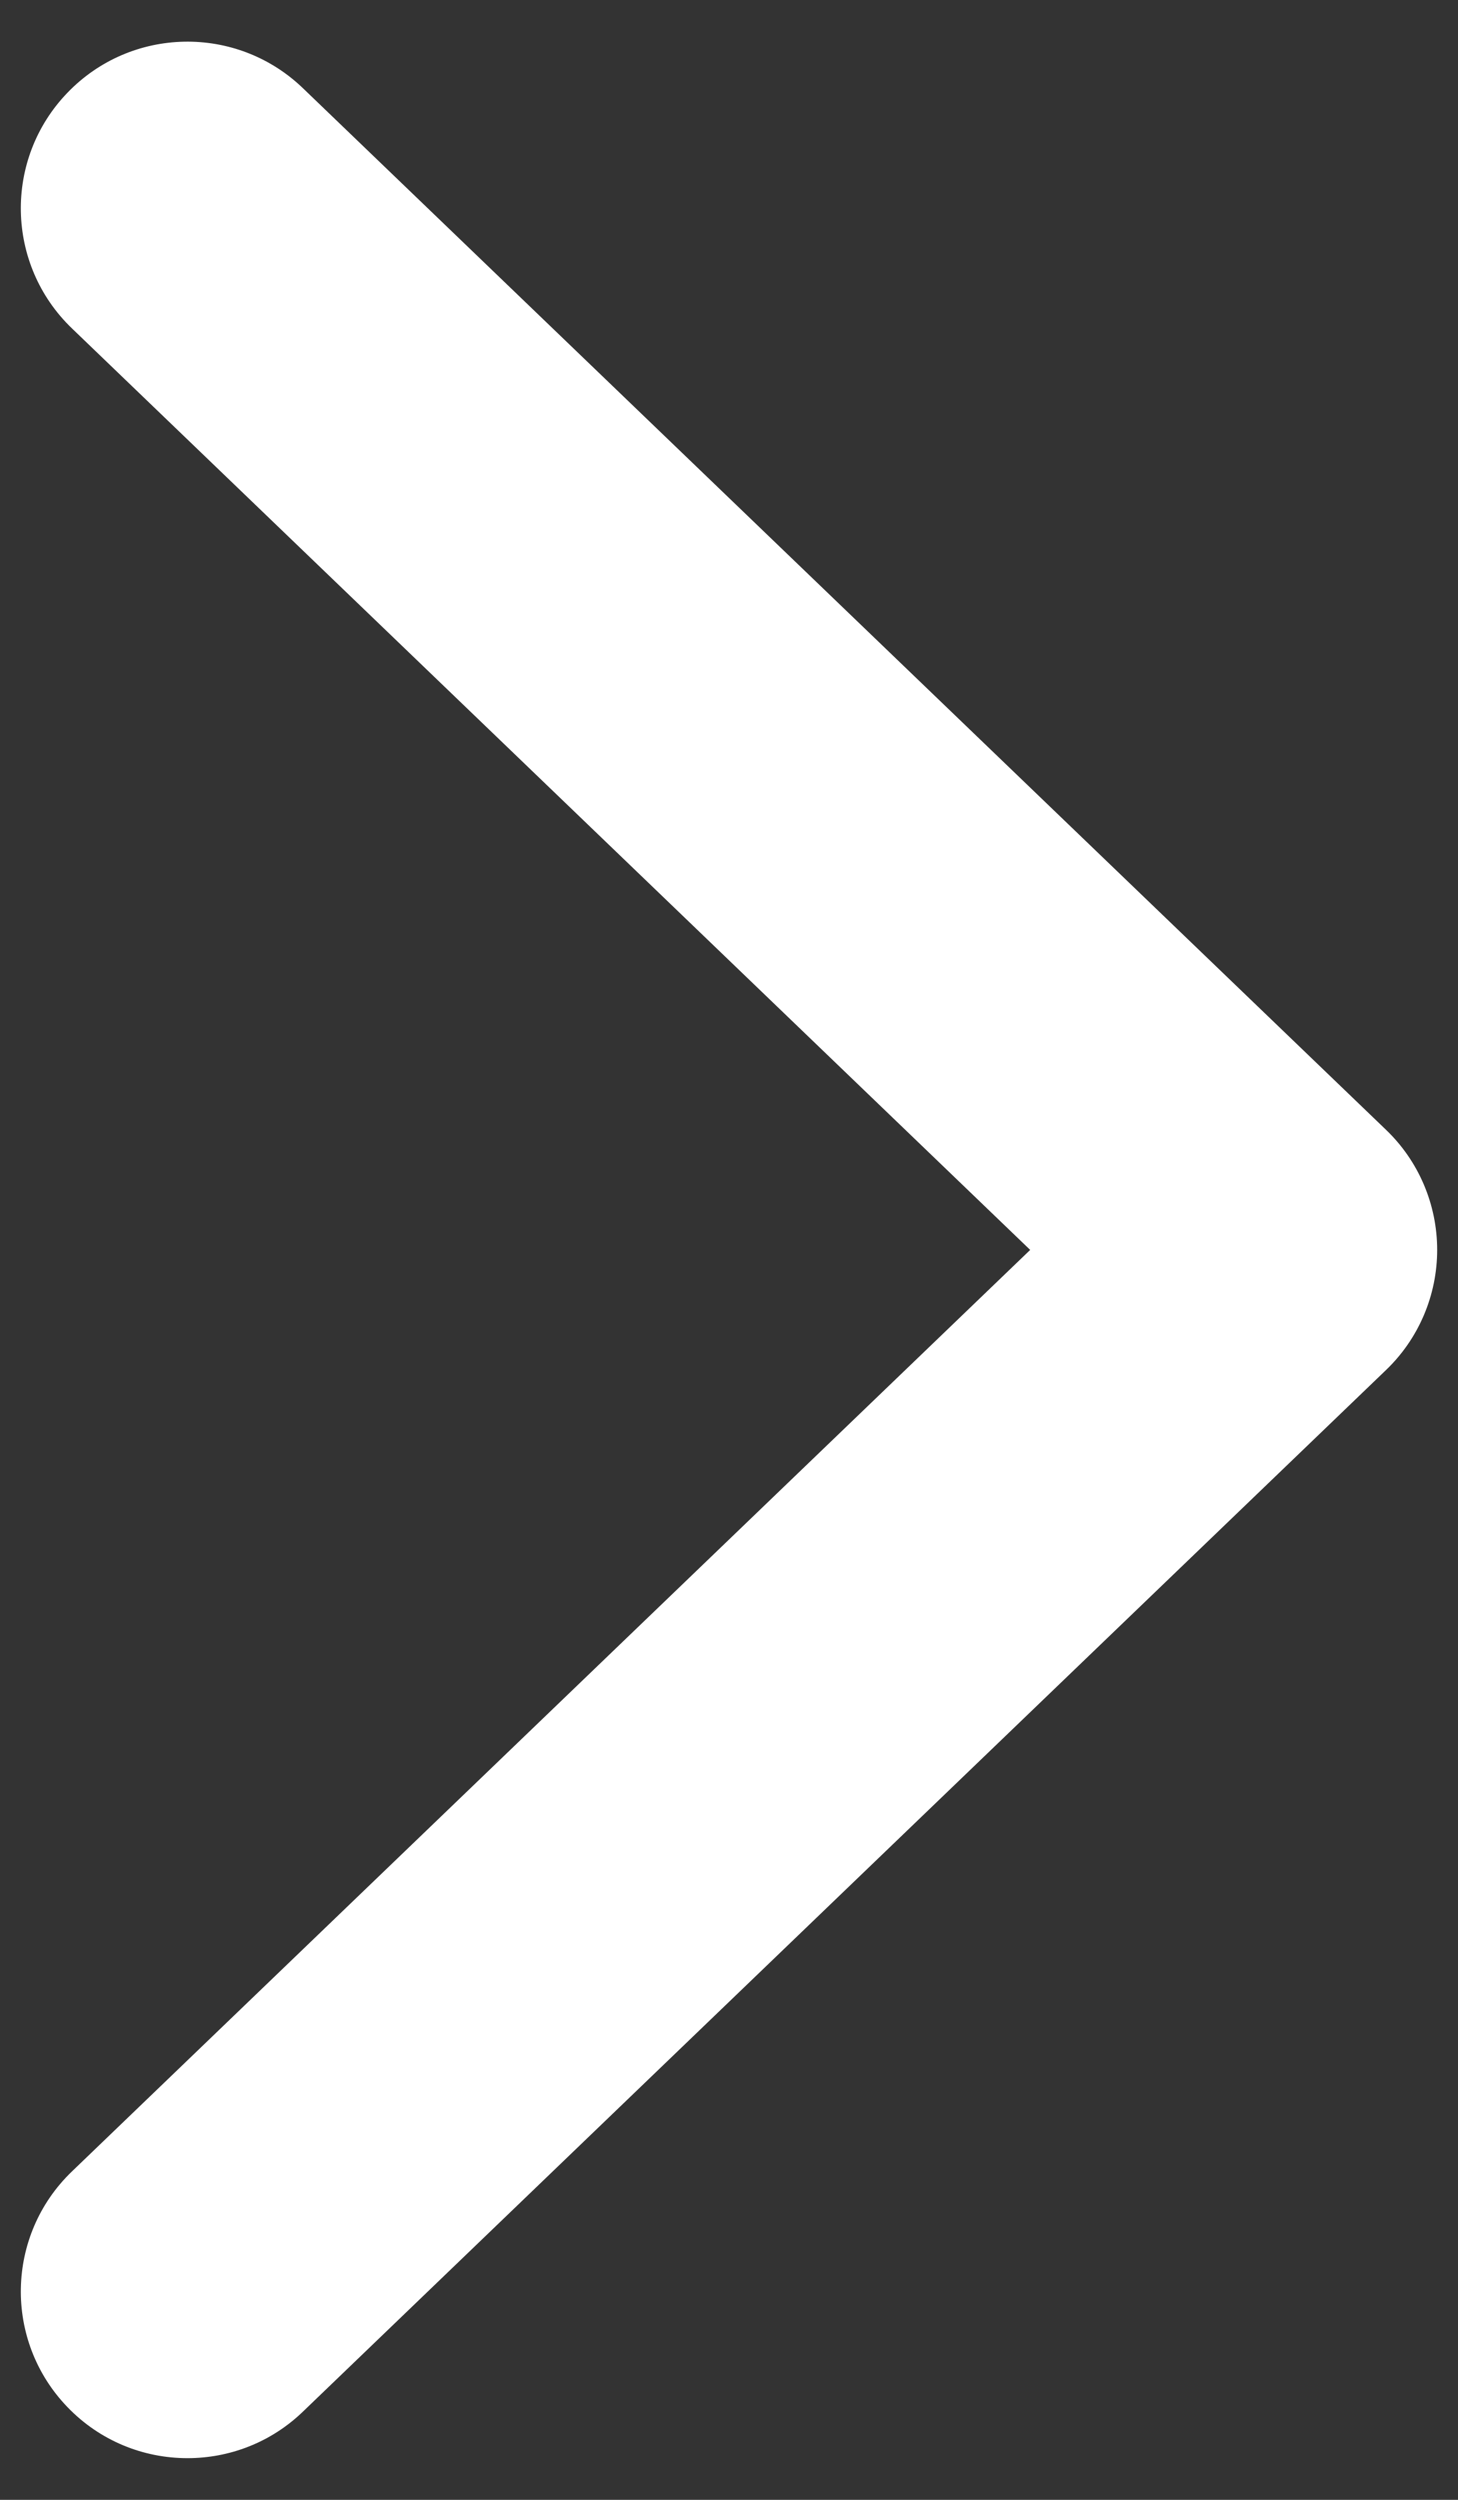 <?xml version="1.0" encoding="UTF-8"?>
<svg width="14px" height="24px" viewBox="0 0 14 24" version="1.1" xmlns="http://www.w3.org/2000/svg" xmlns:xlink="http://www.w3.org/1999/xlink">
    <rect x="0" y="0" width="14" height="24" fill="#333333" stroke="none"/>
    <title>dripIcons / chevron-right</title>
    <g id="Layout" stroke="none" stroke-width="1" fill="none" fill-rule="evenodd">
        <g id="Layouts-/-Desktop-/-4.2.0_SavingsAndSupport_NurseSupport_Default_DSK" transform="translate(-1235, -2583)" fill="#FFFFFF">
            <g id="Quote" transform="translate(165, 2429)">
                <g id="Toggles" transform="translate(14, 146)">
                    <g id="dripIcons-/-chevron-right" transform="translate(1056.2, 8.4)">
                        <path d="M13.6,11.6 C13.6,12.035 13.423,12.452 13.109,12.753 L2.709,22.753 C2.399,23.052 1.999,23.2 1.6,23.2 C1.18,23.2 0.761,23.036 0.447,22.709 C-0.166,22.072 -0.146,21.059 0.491,20.447 L9.692,11.6 L0.491,2.753 C-0.146,2.141 -0.166,1.128 0.447,0.491 C1.059,-0.146 2.072,-0.166 2.709,0.447 L13.109,10.447 C13.423,10.748 13.6,11.165 13.6,11.6" id="chevron-right"></path>
                    </g>
                </g>
            </g>
        </g>
    </g>
</svg>